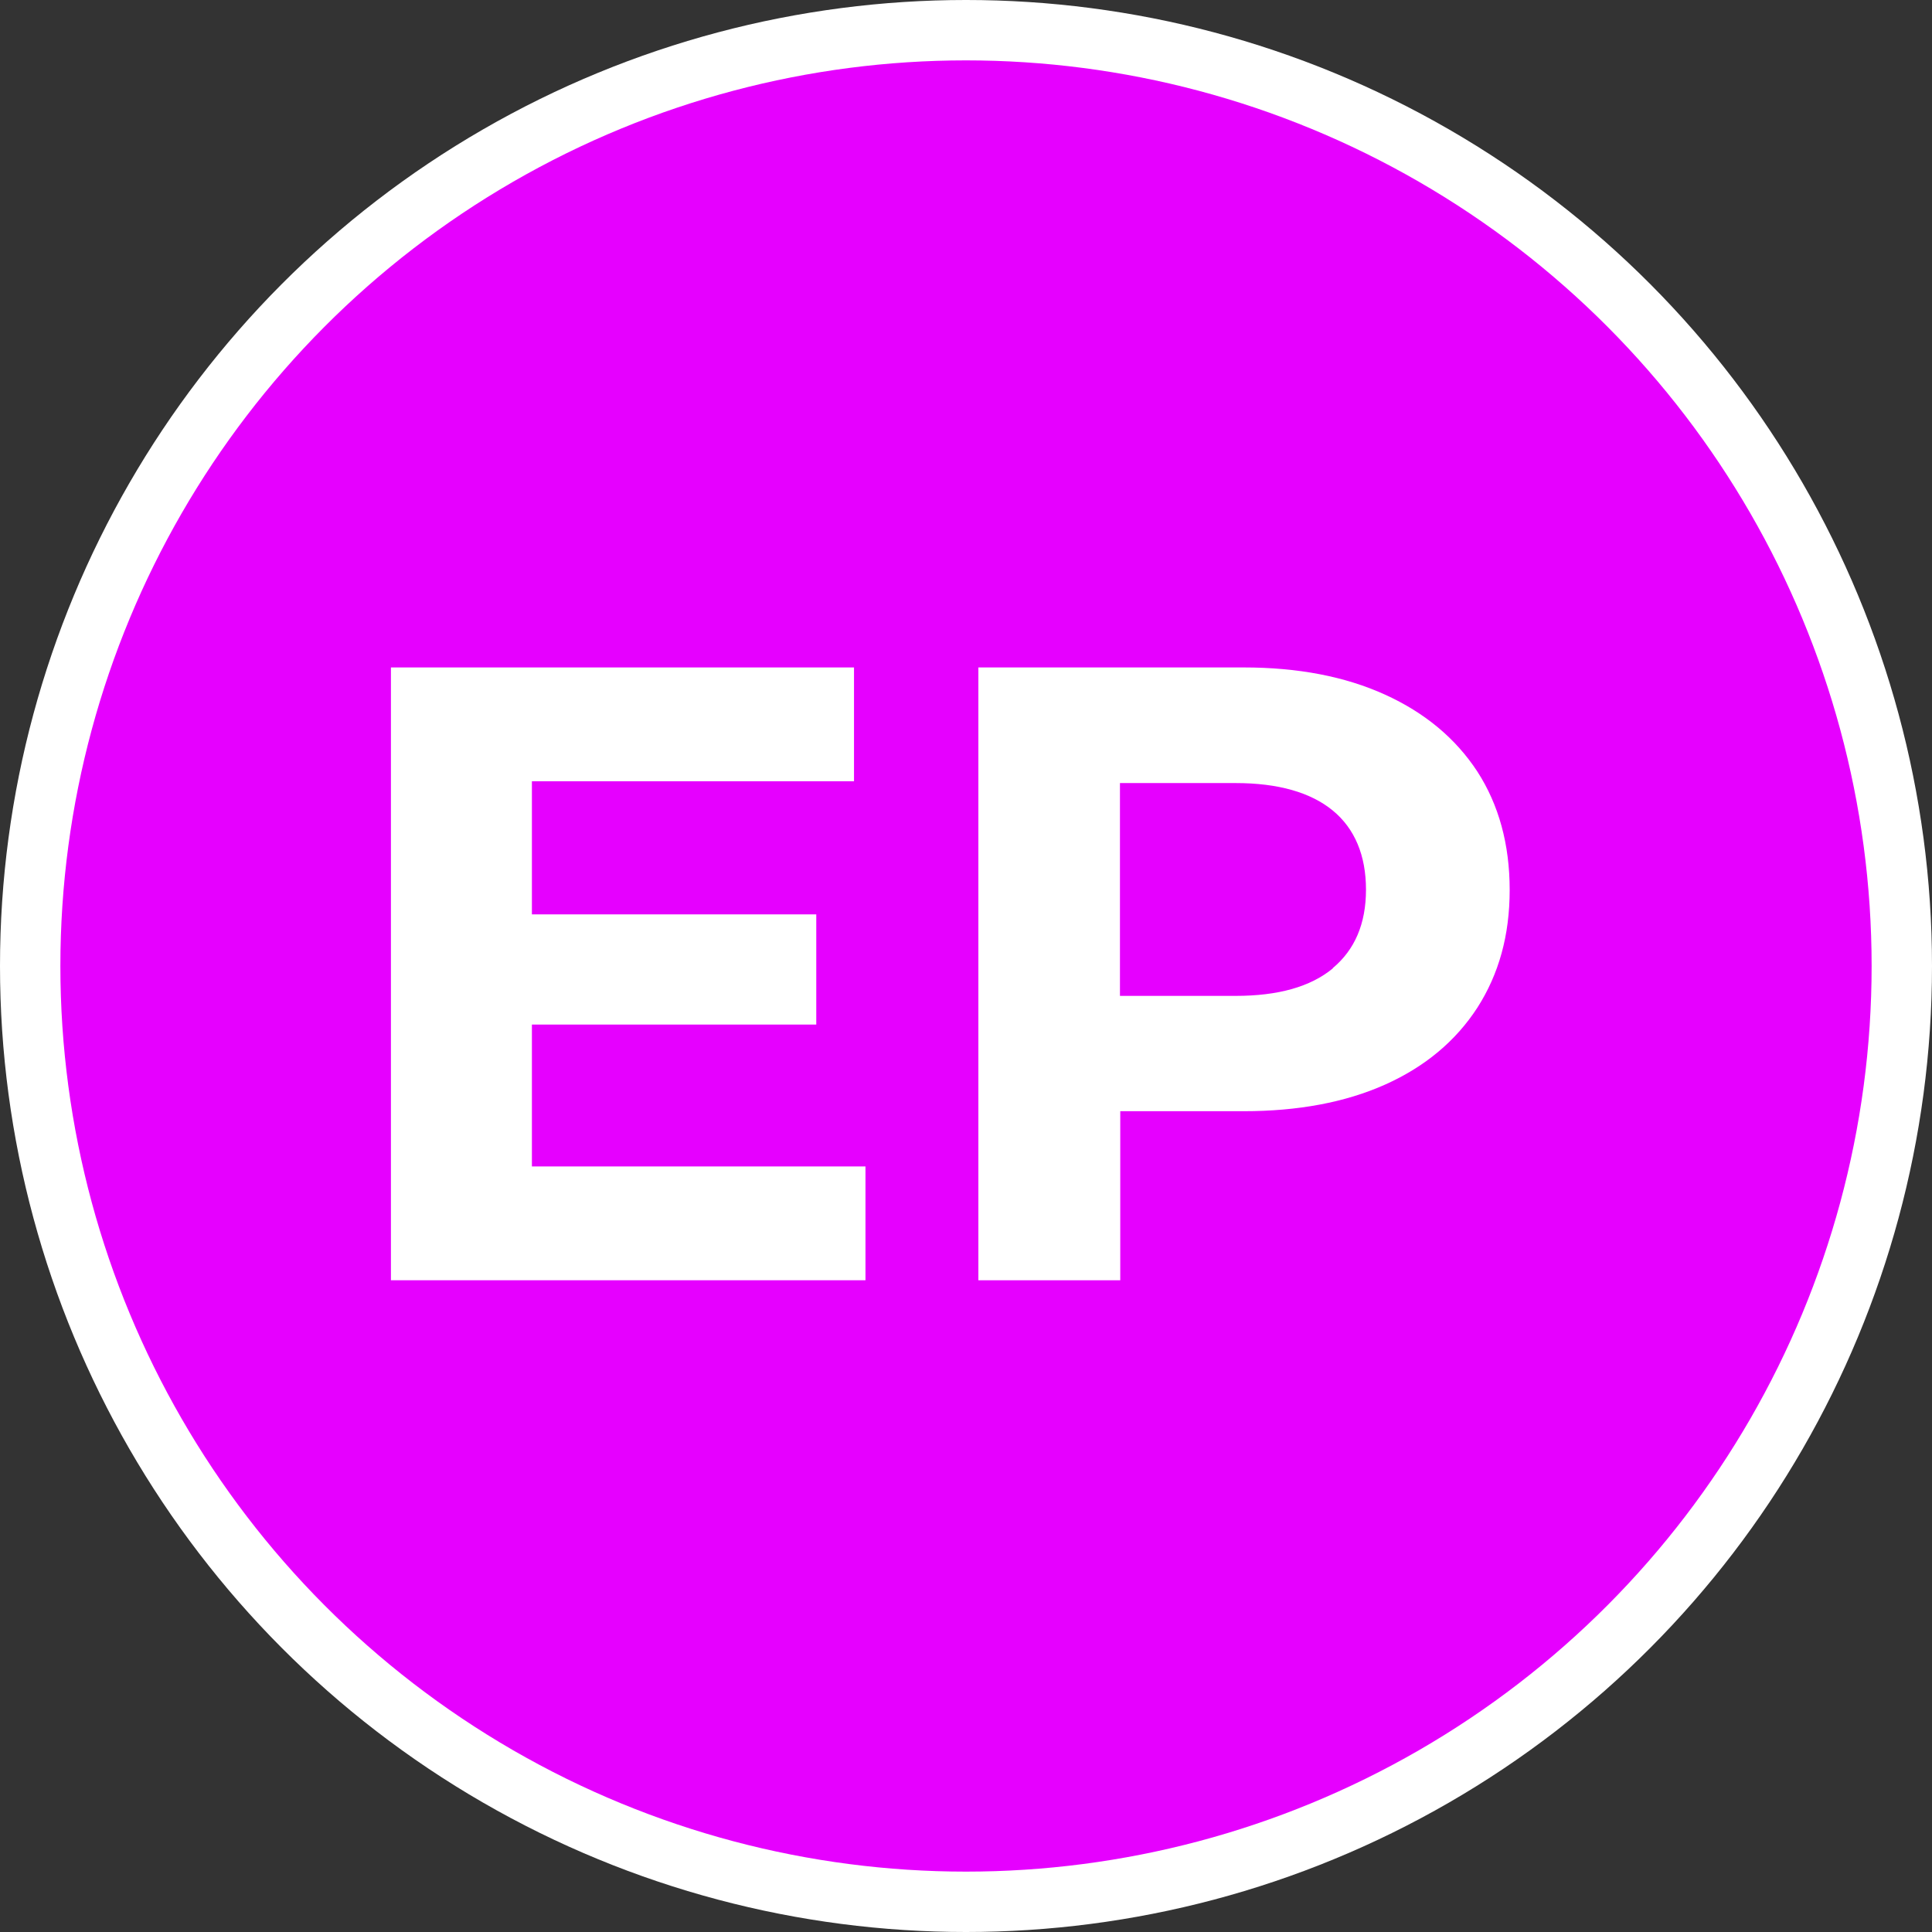 <?xml version="1.0" encoding="UTF-8"?>
<svg id="Layer_1" data-name="Layer 1" xmlns="http://www.w3.org/2000/svg" viewBox="0 0 64 64">
  <rect x="0" y="0" width="64" height="64" fill="#333333" stroke="none"/>
  <defs>
    <style>
      .cls-1 {
        fill: #fff;
      }

      .cls-1, .cls-2 {
        stroke-width: 0px;
      }

      .cls-2 {
        fill: #e600ff;
      }
    </style>
  </defs>
  <circle class="cls-1" cx="32" cy="32" r="32"/>
  <circle class="cls-2" cx="32" cy="32" r="30"/>
  <g>
    <path class="cls-1" d="m28.67,38.64v3.77h-15.72v-20.3h15.34v3.77h-10.67v4.41h9.42v3.65h-9.42v4.7h11.05Z"/>
    <path class="cls-1" d="m45.88,23.01c1.32.6,2.34,1.45,3.06,2.55.71,1.1,1.07,2.41,1.07,3.92s-.36,2.79-1.07,3.9c-.72,1.11-1.74,1.96-3.06,2.55-1.32.59-2.89.88-4.68.88h-4.09v5.6h-4.7v-20.3h8.79c1.8,0,3.36.3,4.68.9Zm-1.73,9.06c.73-.61,1.1-1.47,1.1-2.6s-.37-2.02-1.1-2.62-1.81-.91-3.22-.91h-3.83v7.05h3.83c1.41,0,2.48-.3,3.22-.91Z"/>
  </g>
</svg>